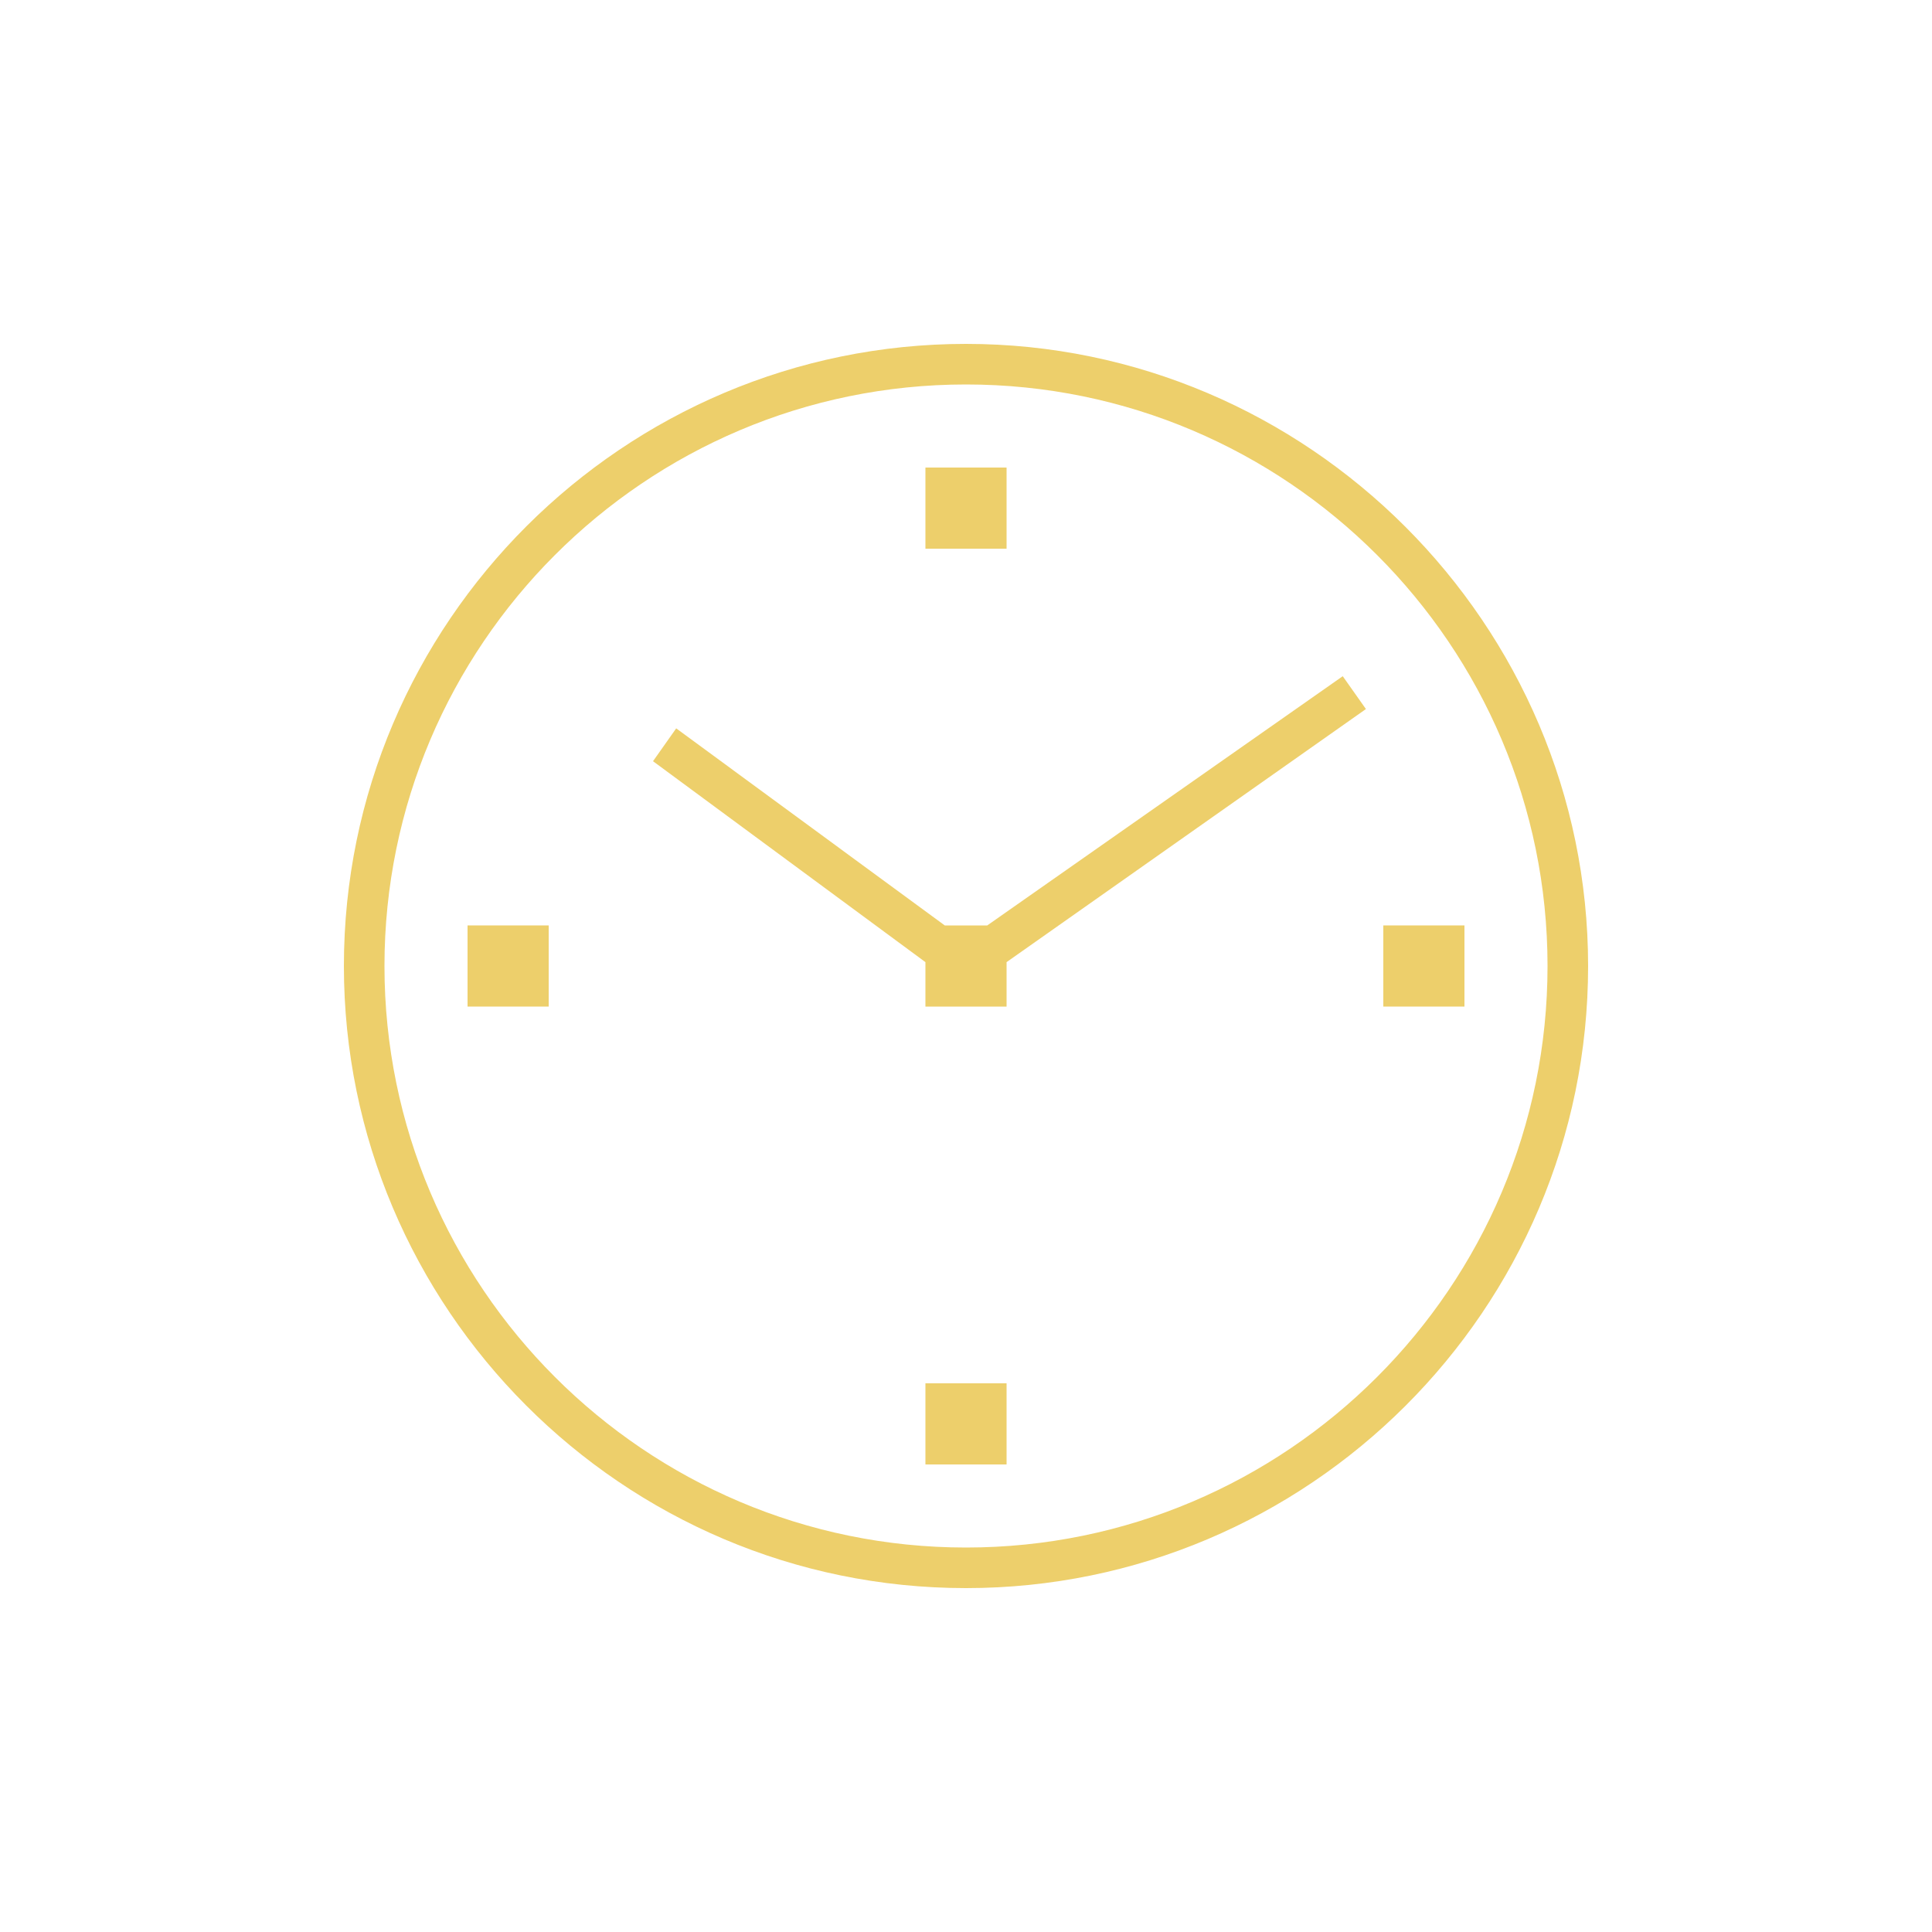 <?xml version="1.0" encoding="UTF-8"?>
<svg xmlns:xlink="http://www.w3.org/1999/xlink" xmlns="http://www.w3.org/2000/svg" viewBox="0 0 100 100" id="1660405325" class="svg u_1660405325" data-icon-name="li_clock" width="100" height="100">
  <g fill="#EDCF6B">
    <path d="M50,17.8c-17.7,0-32.2,14.4-32.2,32.2c0,17.7,14.4,32.2,32.2,32.2c17.7,0,32.2-14.4,32.2-32.2C82.2,32.3,67.7,17.8,50,17.8   z M50,80.1c-16.6,0-30.1-13.5-30.1-30.1c0-16.6,13.5-30.1,30.1-30.1c16.6,0,30.1,13.5,30.1,30.1C80.1,66.6,66.6,80.1,50,80.1z" fill="#EDCF6B"></path>
    <rect x="47.9" y="71.6" width="4.2" height="4.2" fill="#EDCF6B"></rect>
    <rect x="47.9" y="24.2" width="4.2" height="4.2" fill="#EDCF6B"></rect>
    <rect x="71.6" y="47.9" width="4.2" height="4.2" fill="#EDCF6B"></rect>
    <rect x="24.2" y="47.9" width="4.2" height="4.2" fill="#EDCF6B"></rect>
    <polygon points="69.5,35 51.1,47.9 48.9,47.9 35,37.7 33.8,39.4 47.9,49.8 47.9,52.1 52.1,52.1 52.1,49.8 70.7,36.7  " fill="#EDCF6B"></polygon>
  </g>
</svg>
